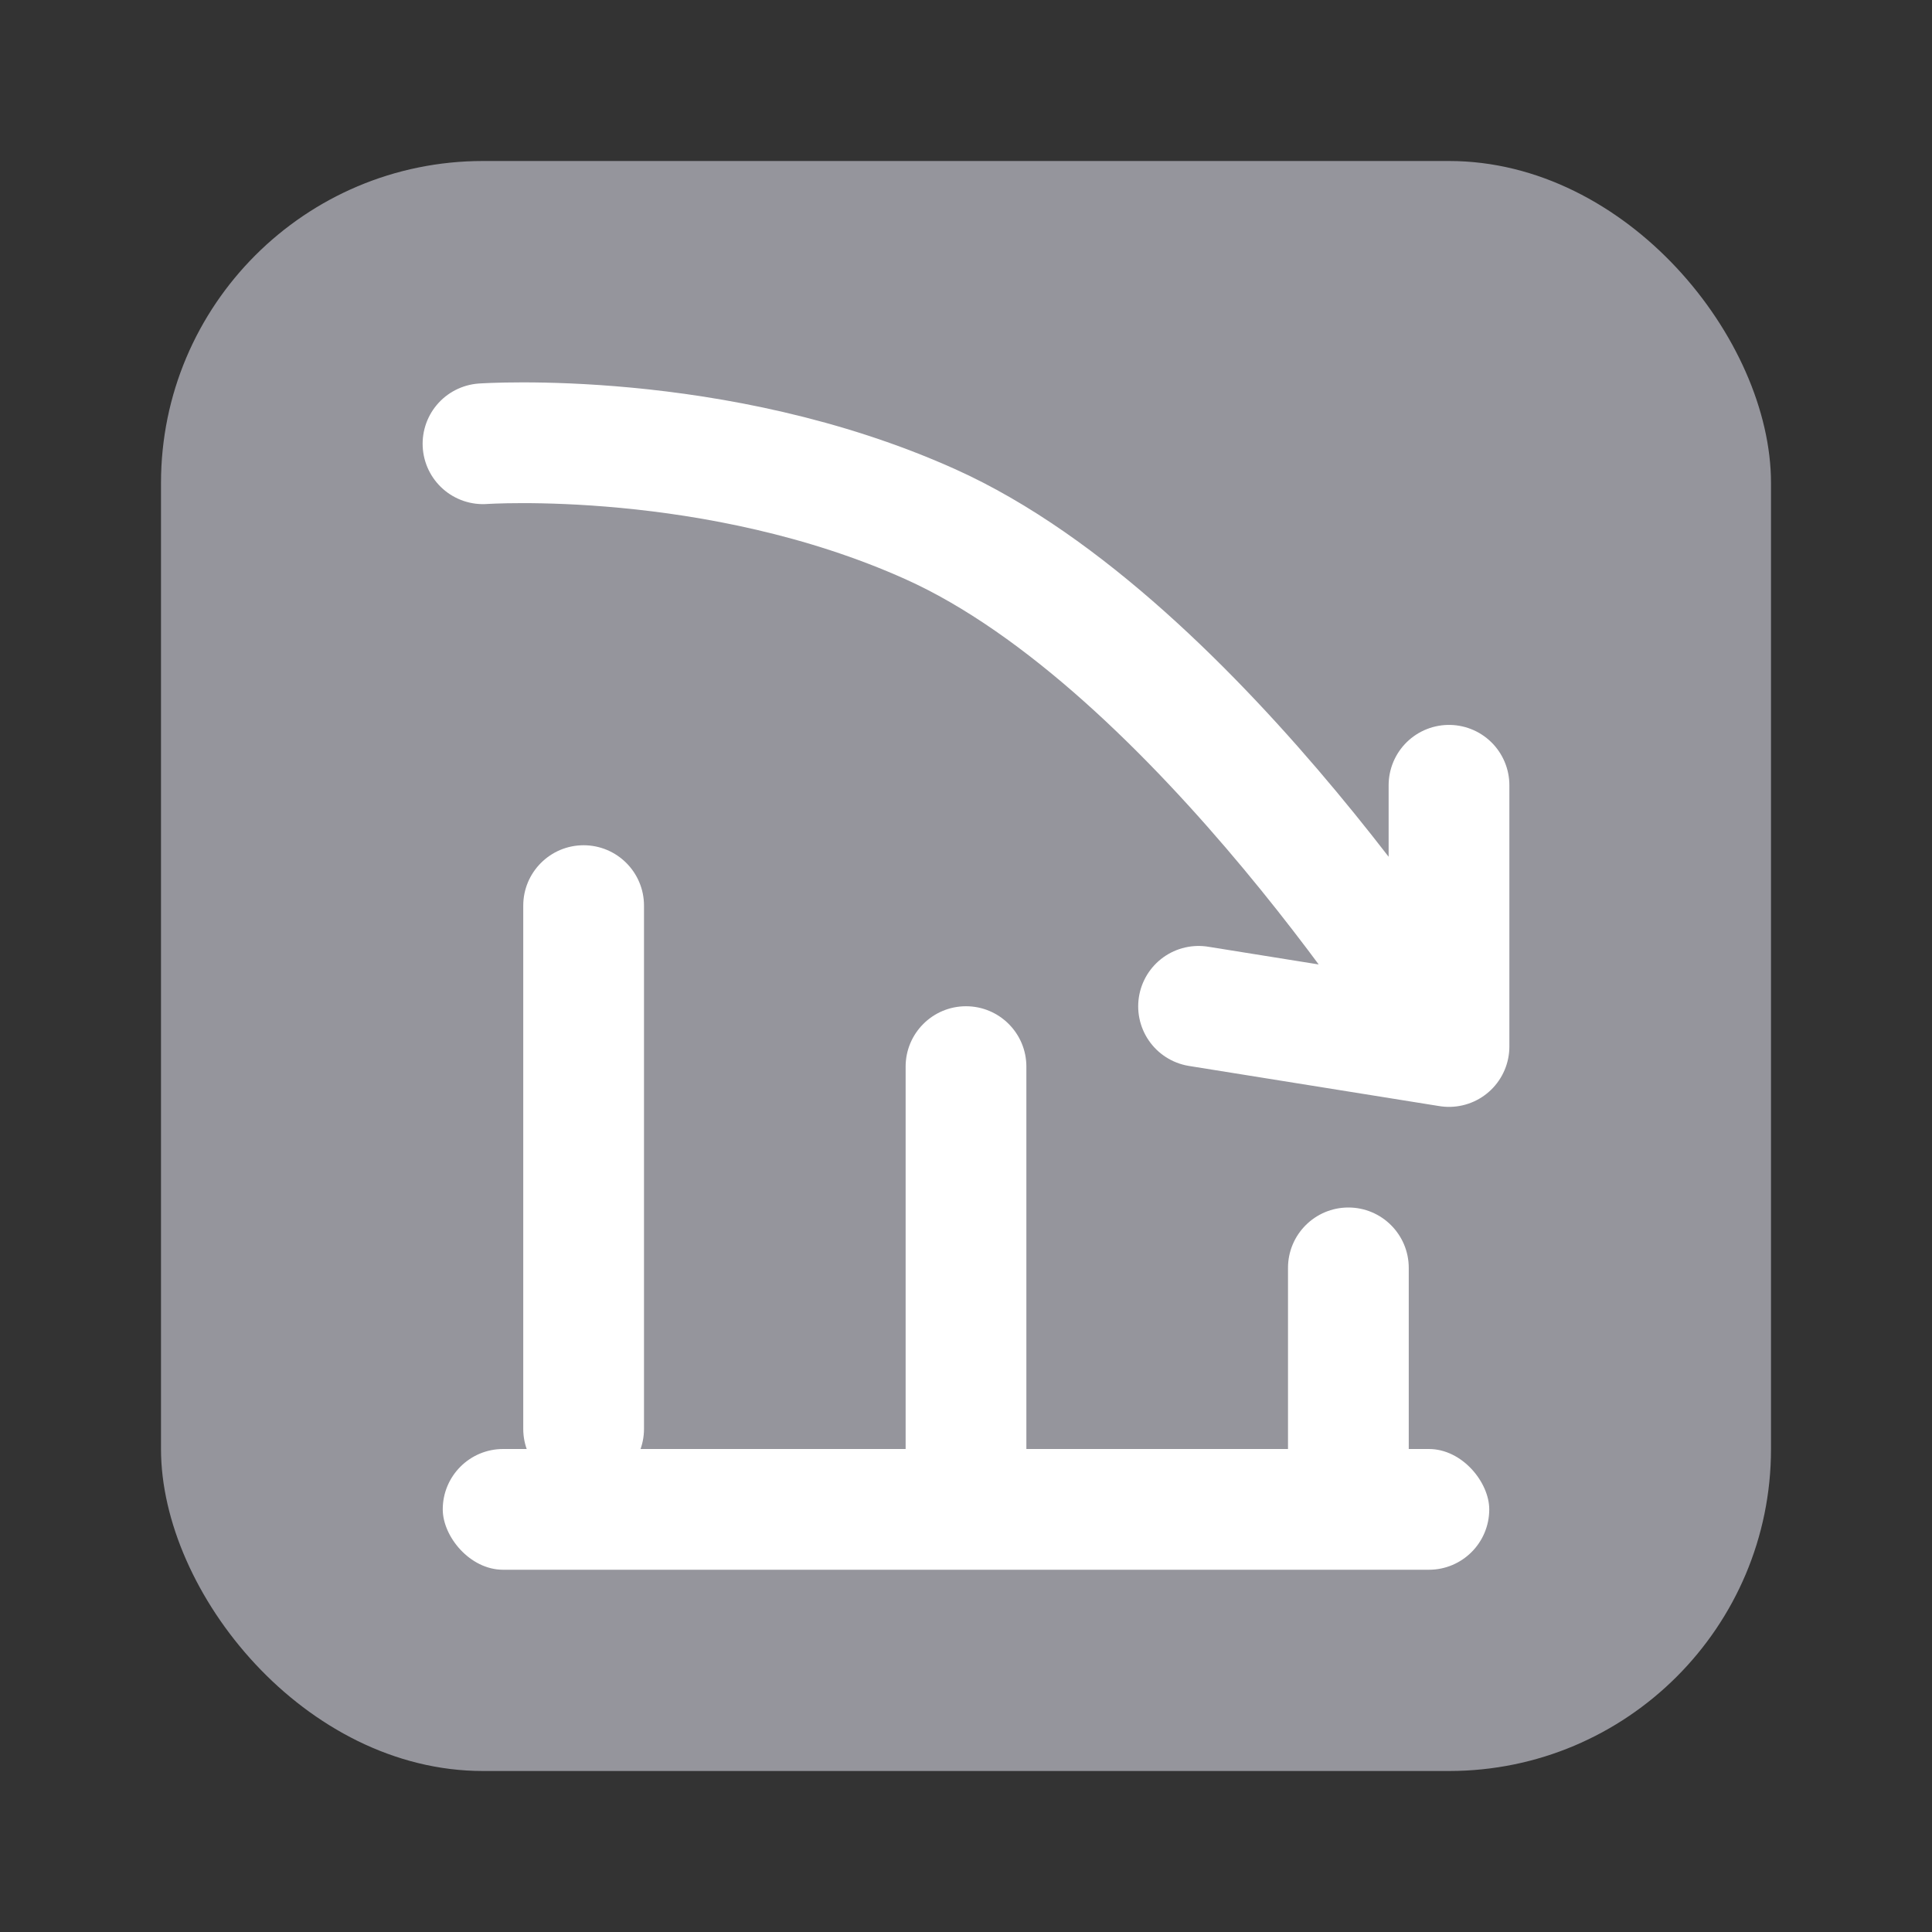 <svg width="48" height="48" viewBox="0 0 48 48" fill="none" xmlns="http://www.w3.org/2000/svg">
<rect x="0" y="0" width="48" height="48" fill="#333333" stroke="none"/>
<rect x="4" y="4" width="40" height="40" rx="8" fill="#95959C"/>
<path fill-rule="evenodd" clip-rule="evenodd" d="M13 22.5C13 21.672 13.672 21 14.5 21C15.328 21 16 21.672 16 22.5V35.5C16 36.328 15.328 37 14.5 37C13.672 37 13 36.328 13 35.5V22.5ZM25.5 26.5C25.5 25.672 24.828 25 24 25C23.172 25 22.5 25.672 22.5 26.5V36.5C22.5 37.328 23.172 38 24 38C24.828 38 25.5 37.328 25.5 36.5V26.5ZM35 31.5C35 30.672 34.328 30 33.5 30C32.672 30 32 30.672 32 31.5V36.5C32 37.328 32.672 38 33.5 38C34.328 38 35 37.328 35 36.5V31.5Z" fill="white"/>
<rect x="11" y="36" width="26" height="3" rx="1.5" fill="white"/>
<path d="M12 11.025C12 11.025 17.778 10.626 23.111 13.022C29.778 16.017 36 26 36 26M36 26L29.778 25.002M36 26V19.51" stroke="white" stroke-width="3" stroke-linecap="round" stroke-linejoin="round"/>
</svg>
